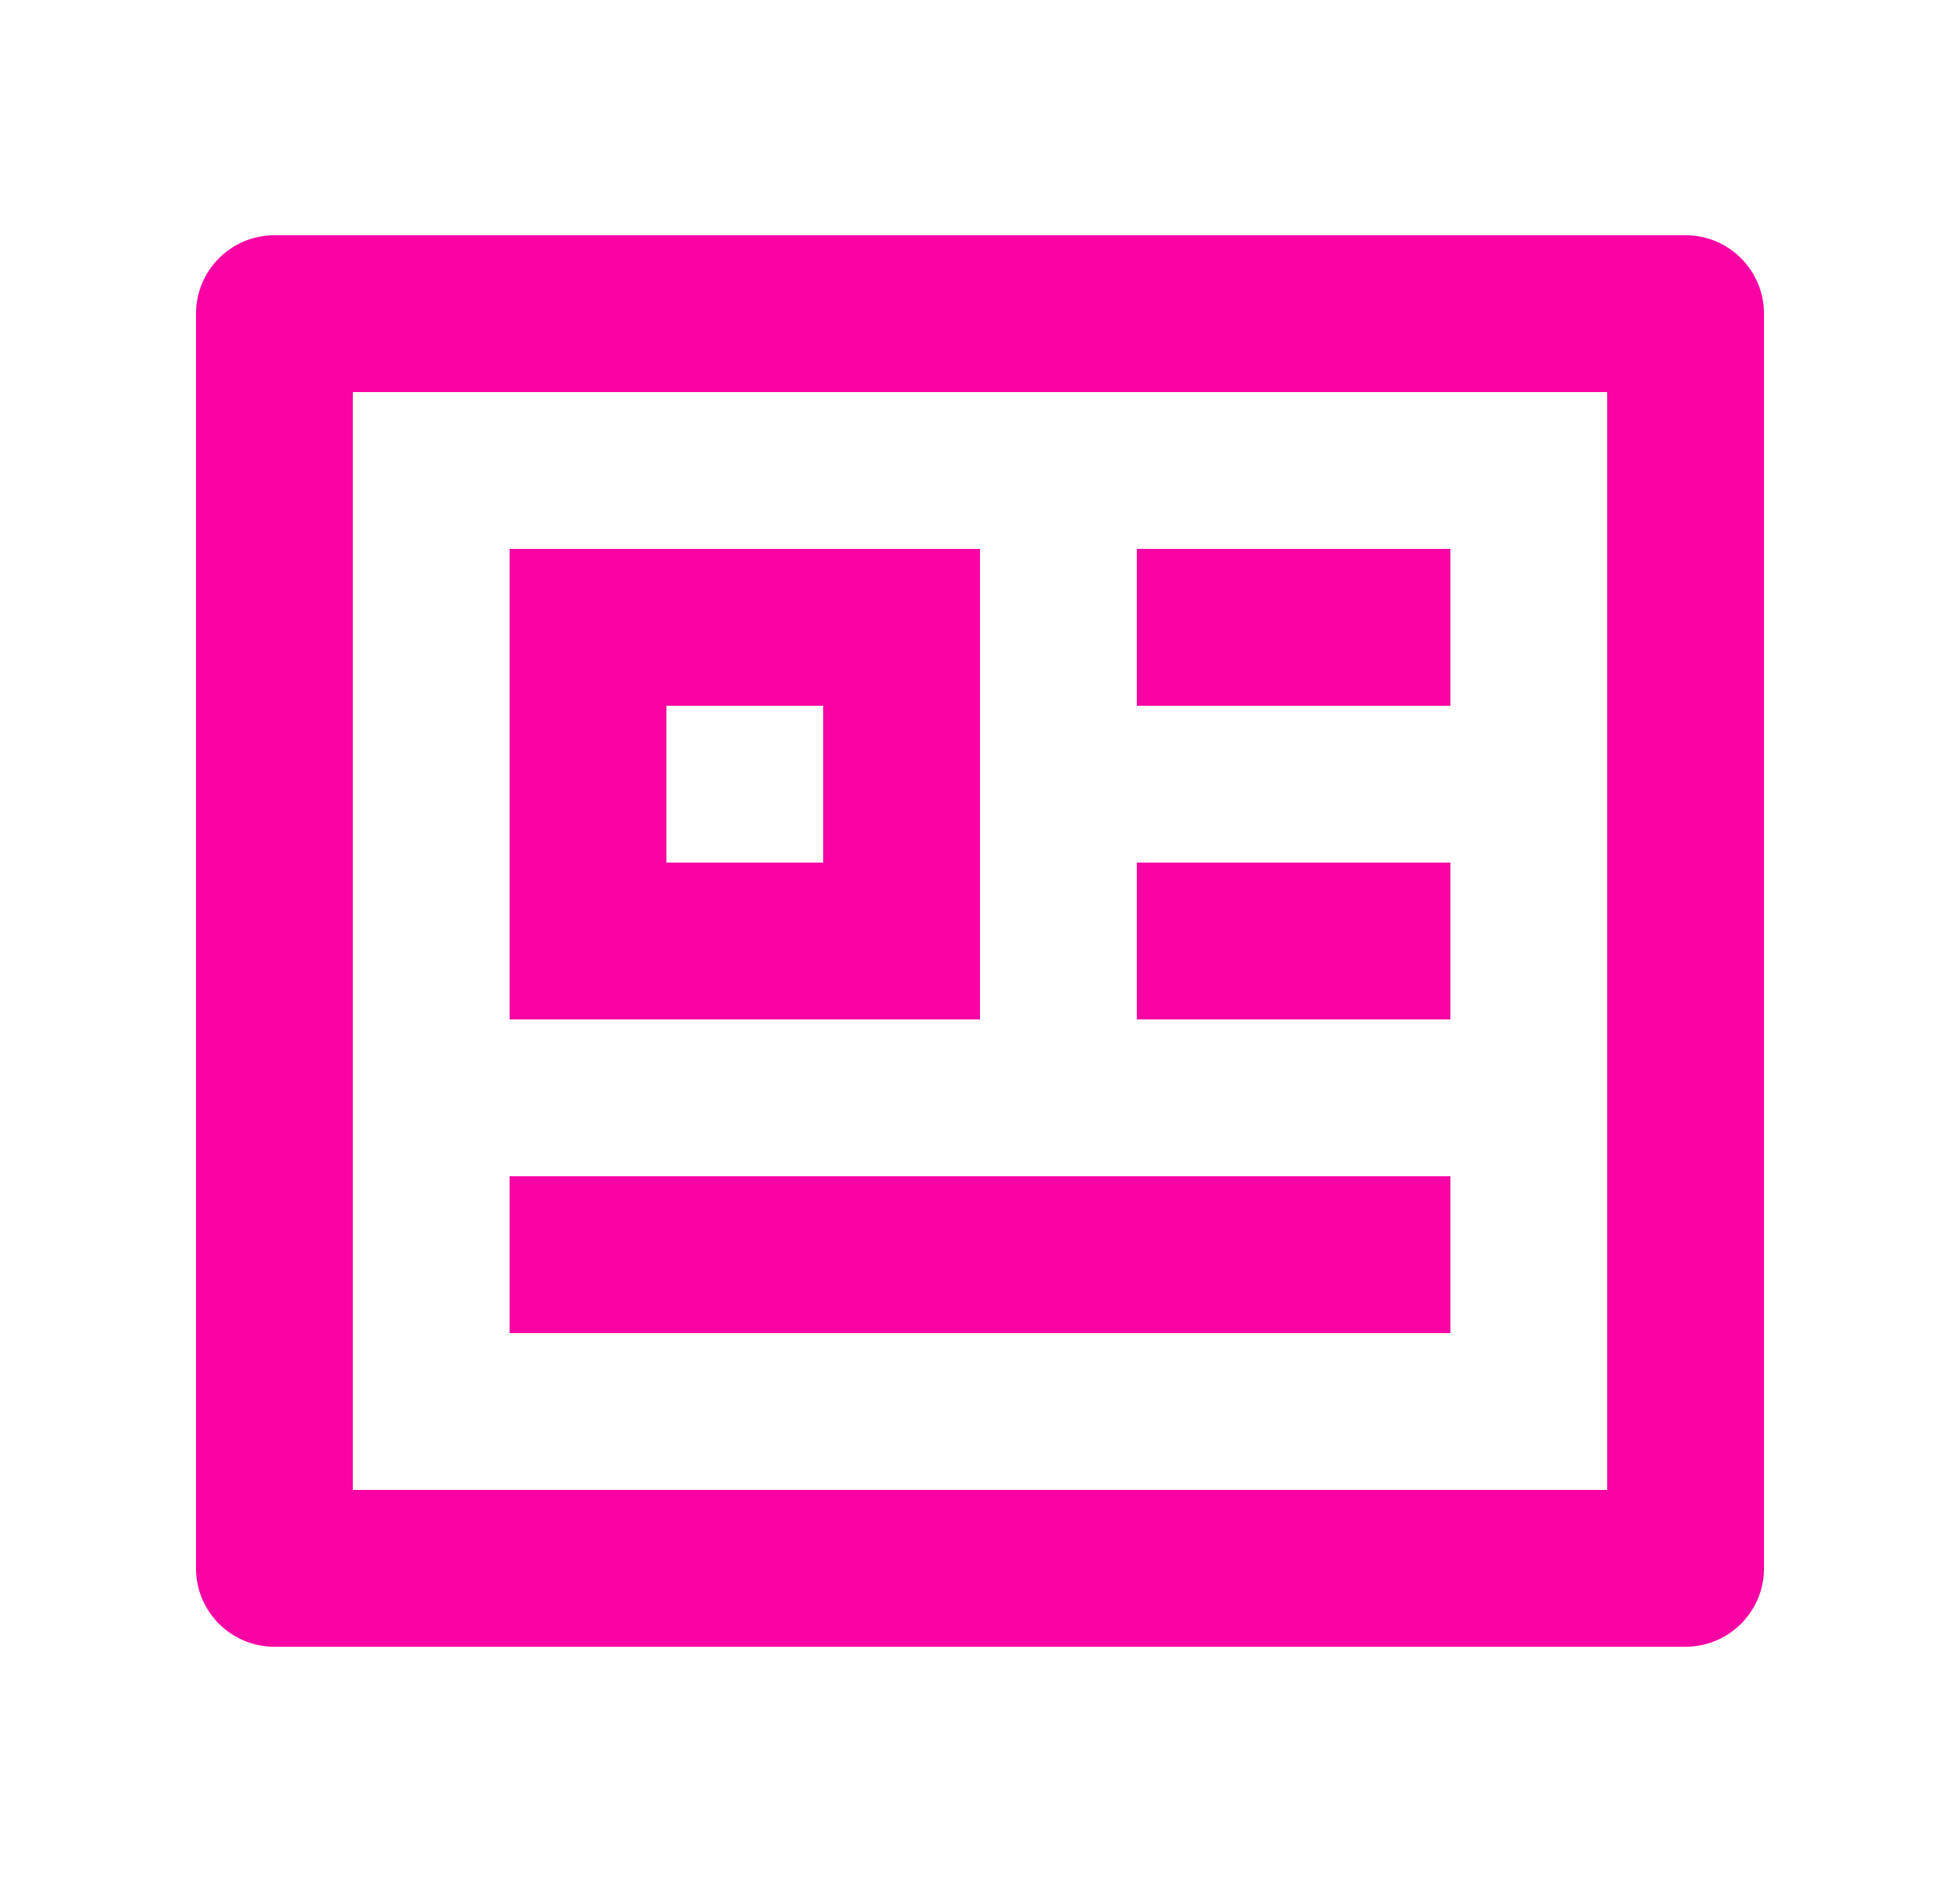 <svg width="25" height="24" viewBox="0 0 25 24" fill="none" xmlns="http://www.w3.org/2000/svg">
<path d="M2.5 4C2.5 3.448 2.948 3 3.5 3H21.5C22.052 3 22.5 3.448 22.5 4V20C22.5 20.552 22.052 21 21.5 21H3.5C2.948 21 2.5 20.552 2.5 20V4ZM4.5 5V19H20.5V5H4.5ZM6.5 7H12.5V13H6.5V7ZM8.5 9V11H10.5V9H8.5ZM14.5 9H18.5V7H14.5V9ZM18.5 13H14.5V11H18.5V13ZM6.5 15V17H18.5V15H6.5Z" fill="#FA03A4"/>
</svg>
